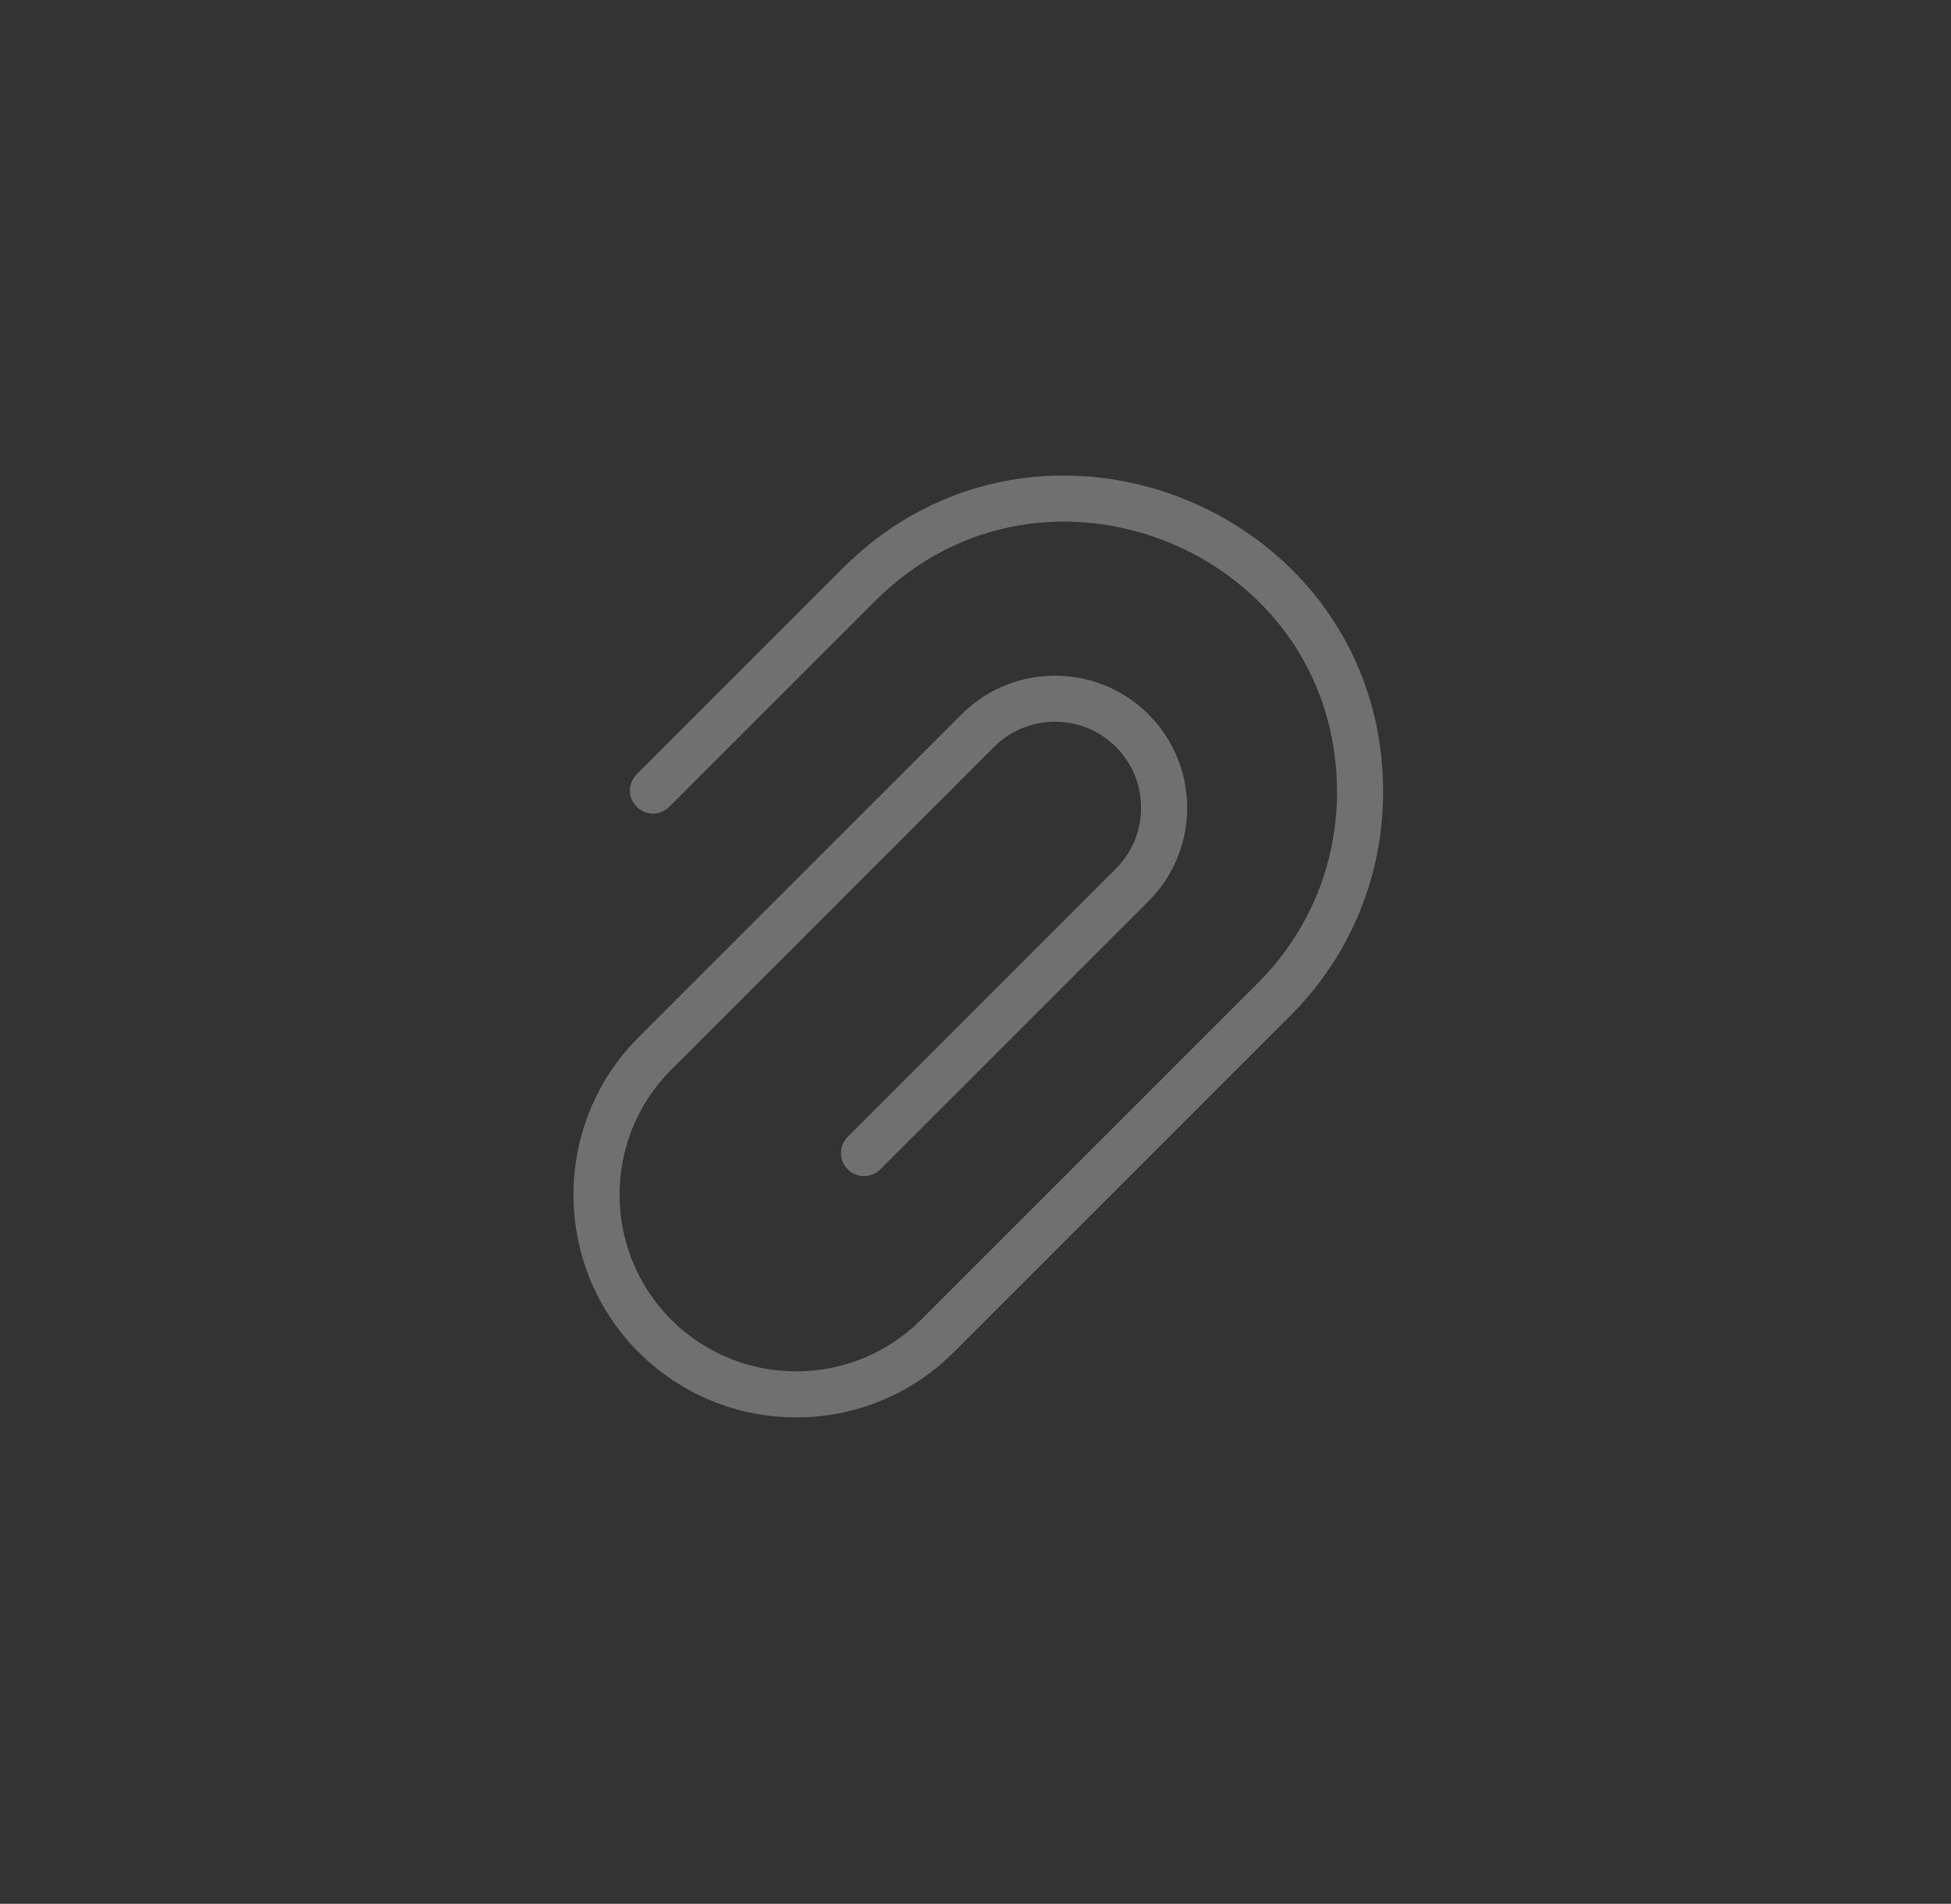 <?xml version="1.0" encoding="UTF-8"?> <svg xmlns="http://www.w3.org/2000/svg" width="83" height="81" viewBox="0 0 83 81" fill="none"><rect x="0" y="0" width="83" height="81" fill="#333333" stroke="none"/><path opacity="0.3" d="M36.065 48.367C35.682 48.75 35.682 49.37 36.065 49.753C36.448 50.136 37.068 50.136 37.451 49.753L48.859 38.346C51.052 36.153 51.052 32.585 48.859 30.392C46.666 28.2 43.098 28.2 40.906 30.392L27.17 44.127C23.474 47.823 23.474 53.837 27.17 57.533C30.866 61.229 36.88 61.229 40.575 57.533L54.897 43.212C57.44 40.669 58.84 37.288 58.84 33.692C58.84 21.736 44.291 15.738 35.857 24.172L27.087 32.942C26.704 33.325 26.704 33.945 27.087 34.328C27.47 34.711 28.09 34.711 28.473 34.328L37.242 25.558C44.444 18.357 56.88 23.472 56.88 33.692C56.88 36.764 55.683 39.653 53.511 41.826L39.19 56.147C36.258 59.079 31.487 59.079 28.556 56.147C25.625 53.216 25.625 48.445 28.556 45.514L42.291 31.778C43.72 30.35 46.044 30.35 47.473 31.778C48.901 33.206 48.901 35.531 47.473 36.96L36.065 48.367Z" fill="white"></path></svg> 